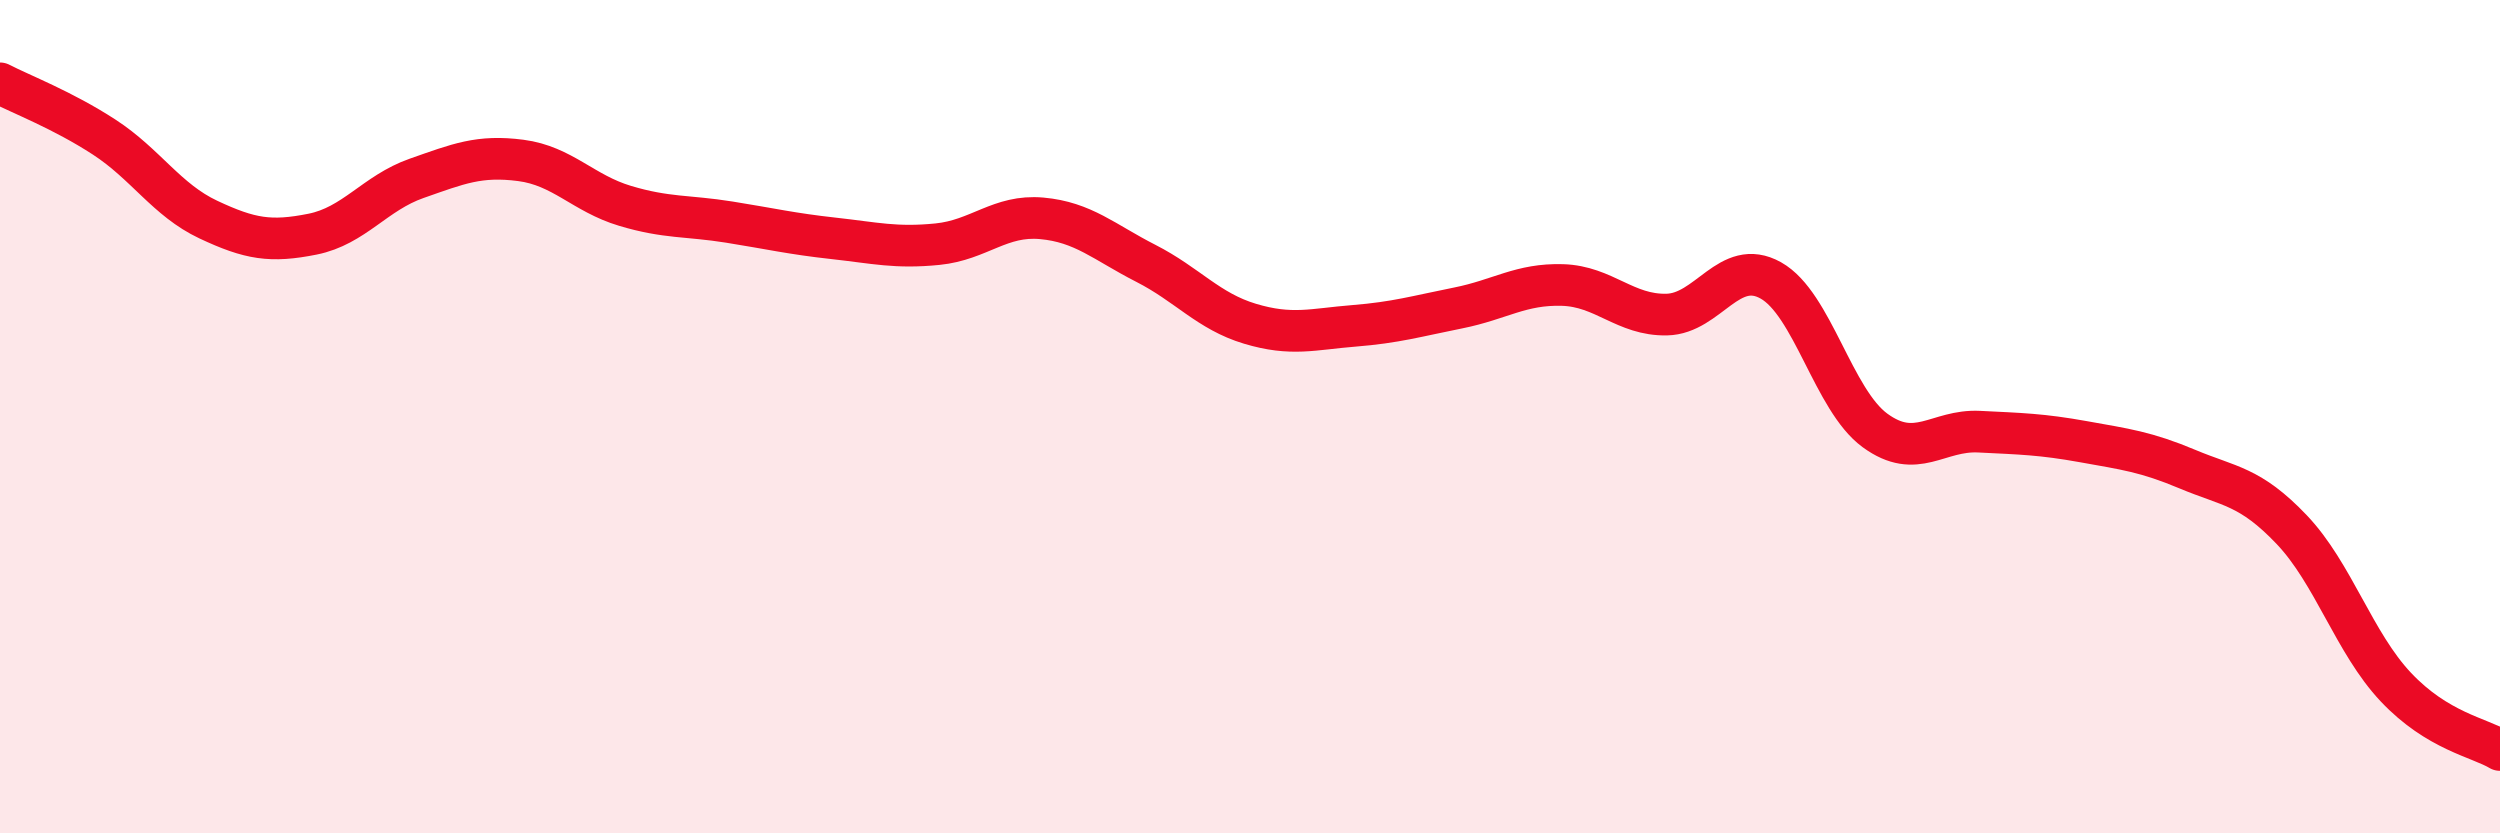 
    <svg width="60" height="20" viewBox="0 0 60 20" xmlns="http://www.w3.org/2000/svg">
      <path
        d="M 0,2 C 0.5,2.26 1.5,2.64 2.5,3.29 C 3.5,3.94 4,4.8 5,5.27 C 6,5.74 6.5,5.82 7.5,5.62 C 8.5,5.42 9,4.63 10,4.28 C 11,3.93 11.5,3.72 12.5,3.85 C 13.5,3.98 14,4.64 15,4.94 C 16,5.24 16.5,5.17 17.5,5.33 C 18.5,5.49 19,5.61 20,5.72 C 21,5.83 21.5,5.96 22.5,5.86 C 23.5,5.76 24,5.15 25,5.24 C 26,5.33 26.5,5.81 27.5,6.32 C 28.5,6.83 29,7.47 30,7.77 C 31,8.07 31.5,7.9 32.5,7.82 C 33.5,7.74 34,7.59 35,7.39 C 36,7.19 36.5,6.81 37.5,6.84 C 38.5,6.87 39,7.57 40,7.55 C 41,7.53 41.5,6.17 42.5,6.73 C 43.5,7.29 44,9.6 45,10.33 C 46,11.06 46.5,10.31 47.5,10.36 C 48.5,10.41 49,10.42 50,10.6 C 51,10.78 51.5,10.84 52.5,11.26 C 53.5,11.68 54,11.66 55,12.71 C 56,13.76 56.5,15.43 57.5,16.49 C 58.5,17.55 59.5,17.7 60,18L60 20L0 20Z"
        fill="#EB0A25"
        opacity="0.1"
        stroke-linecap="round"
        stroke-linejoin="round"
      />
      <path
        d="M 0,2 C 0.5,2.26 1.5,2.64 2.5,3.29 C 3.5,3.94 4,4.8 5,5.27 C 6,5.74 6.5,5.82 7.5,5.62 C 8.5,5.42 9,4.63 10,4.28 C 11,3.93 11.5,3.72 12.5,3.85 C 13.5,3.98 14,4.64 15,4.94 C 16,5.24 16.5,5.17 17.5,5.33 C 18.5,5.49 19,5.61 20,5.72 C 21,5.83 21.5,5.96 22.5,5.86 C 23.5,5.76 24,5.15 25,5.24 C 26,5.33 26.5,5.81 27.5,6.32 C 28.5,6.83 29,7.47 30,7.77 C 31,8.07 31.5,7.9 32.5,7.82 C 33.5,7.74 34,7.59 35,7.39 C 36,7.19 36.5,6.81 37.5,6.84 C 38.5,6.87 39,7.57 40,7.55 C 41,7.53 41.5,6.17 42.5,6.73 C 43.5,7.29 44,9.6 45,10.33 C 46,11.06 46.5,10.31 47.5,10.36 C 48.5,10.41 49,10.42 50,10.6 C 51,10.78 51.5,10.84 52.5,11.26 C 53.5,11.68 54,11.66 55,12.71 C 56,13.76 56.5,15.43 57.5,16.49 C 58.5,17.55 59.5,17.7 60,18"
        stroke="#EB0A25"
        stroke-width="1"
        fill="none"
        stroke-linecap="round"
        stroke-linejoin="round"
      />
    </svg>
  